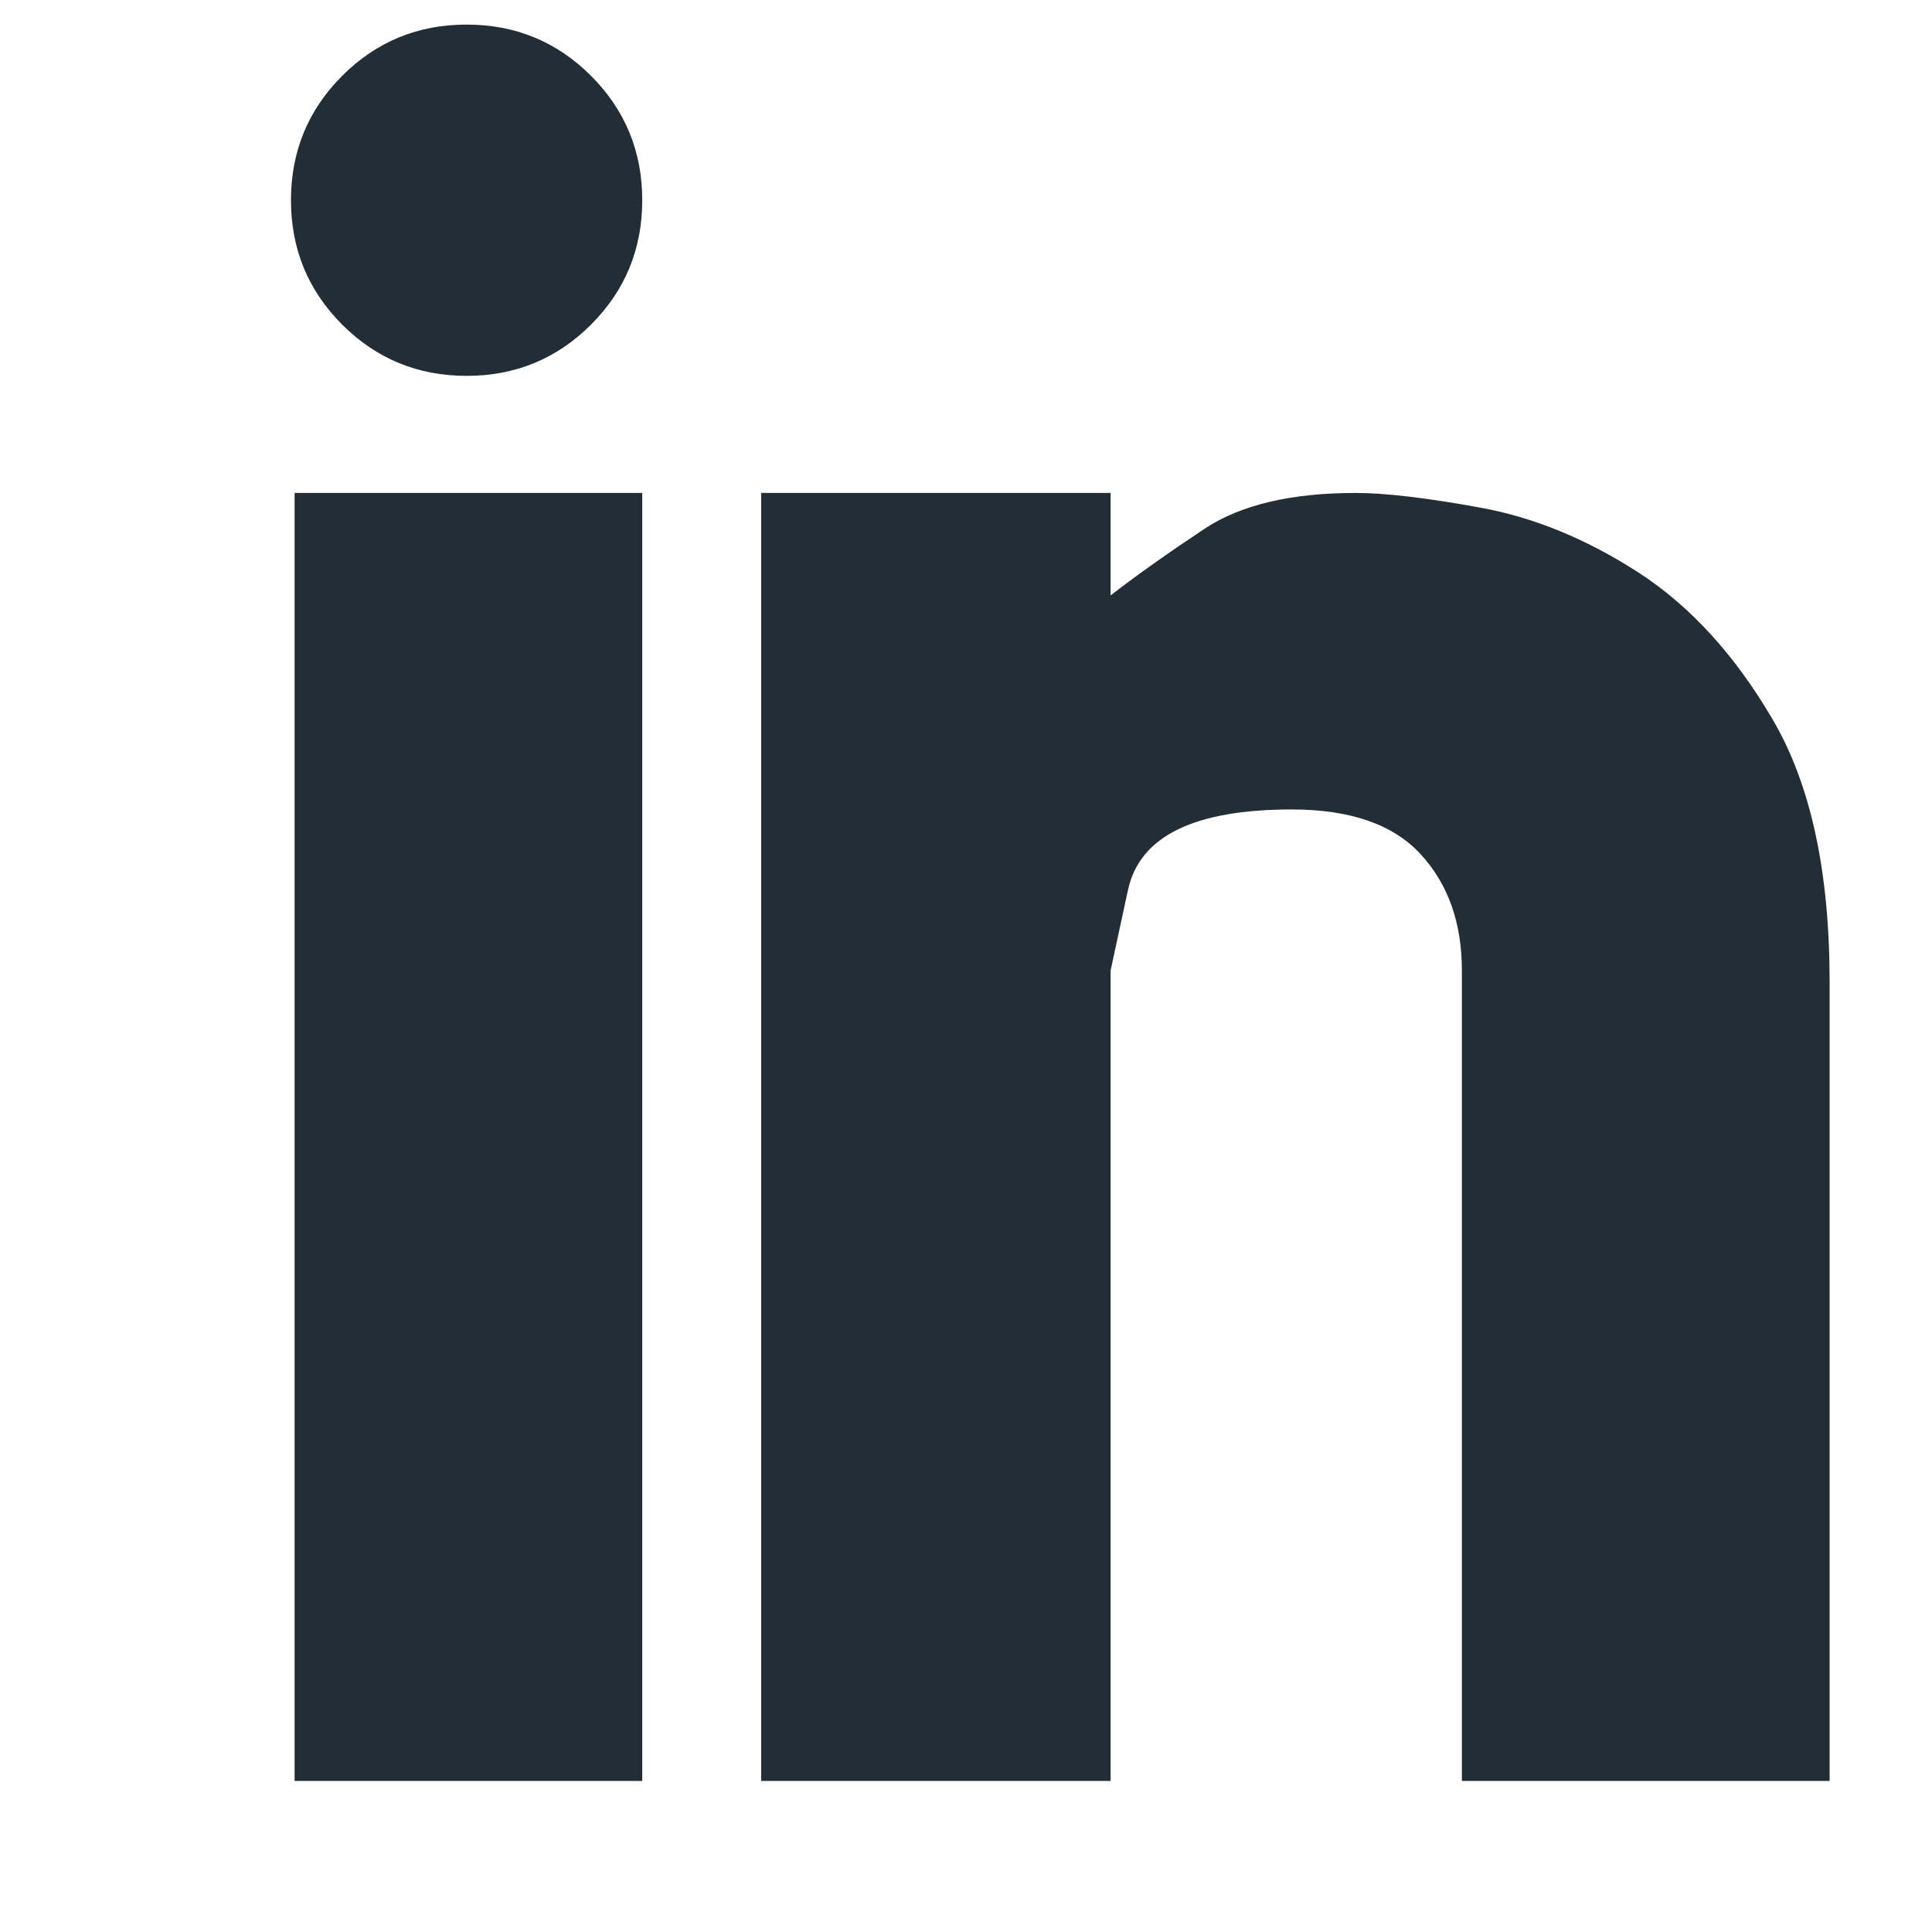 <svg width="33" height="33" viewBox="0 0 33 33" fill="none" xmlns="http://www.w3.org/2000/svg">
<g clip-path="url(#clip0_1_658)">
<path d="M5.032 8.42H10.97V30.42H5.032V8.42ZM23.157 8.42C22.053 8.42 21.194 8.623 20.579 9.029C19.965 9.436 19.428 9.816 18.97 10.17V8.42H13.001V30.42H18.97V16.576C18.97 16.576 19.069 16.118 19.267 15.201C19.465 14.284 20.397 13.826 22.064 13.826C23.064 13.826 23.798 14.081 24.267 14.592C24.736 15.102 24.97 15.764 24.97 16.576V30.42H31.251V16.764C31.251 14.889 30.928 13.399 30.282 12.295C29.637 11.191 28.871 10.352 27.986 9.779C27.1 9.206 26.199 8.837 25.282 8.67C24.366 8.503 23.657 8.42 23.157 8.42ZM4.97 3.42C4.97 4.253 5.262 4.962 5.845 5.545C6.428 6.128 7.137 6.42 7.97 6.42C8.803 6.42 9.512 6.128 10.095 5.545C10.678 4.962 10.97 4.253 10.97 3.42C10.97 2.587 10.678 1.878 10.095 1.295C9.512 0.712 8.803 0.42 7.97 0.42C7.137 0.42 6.428 0.712 5.845 1.295C5.262 1.878 4.97 2.587 4.97 3.42Z" fill="#222d36"/>
</g>
<defs>
<clipPath id="clip0_1_658">
<rect width="32" height="32" fill="#222d36" transform="matrix(1 0 0 -1 0.97 32.42)"/>
</clipPath>
</defs>
</svg>
